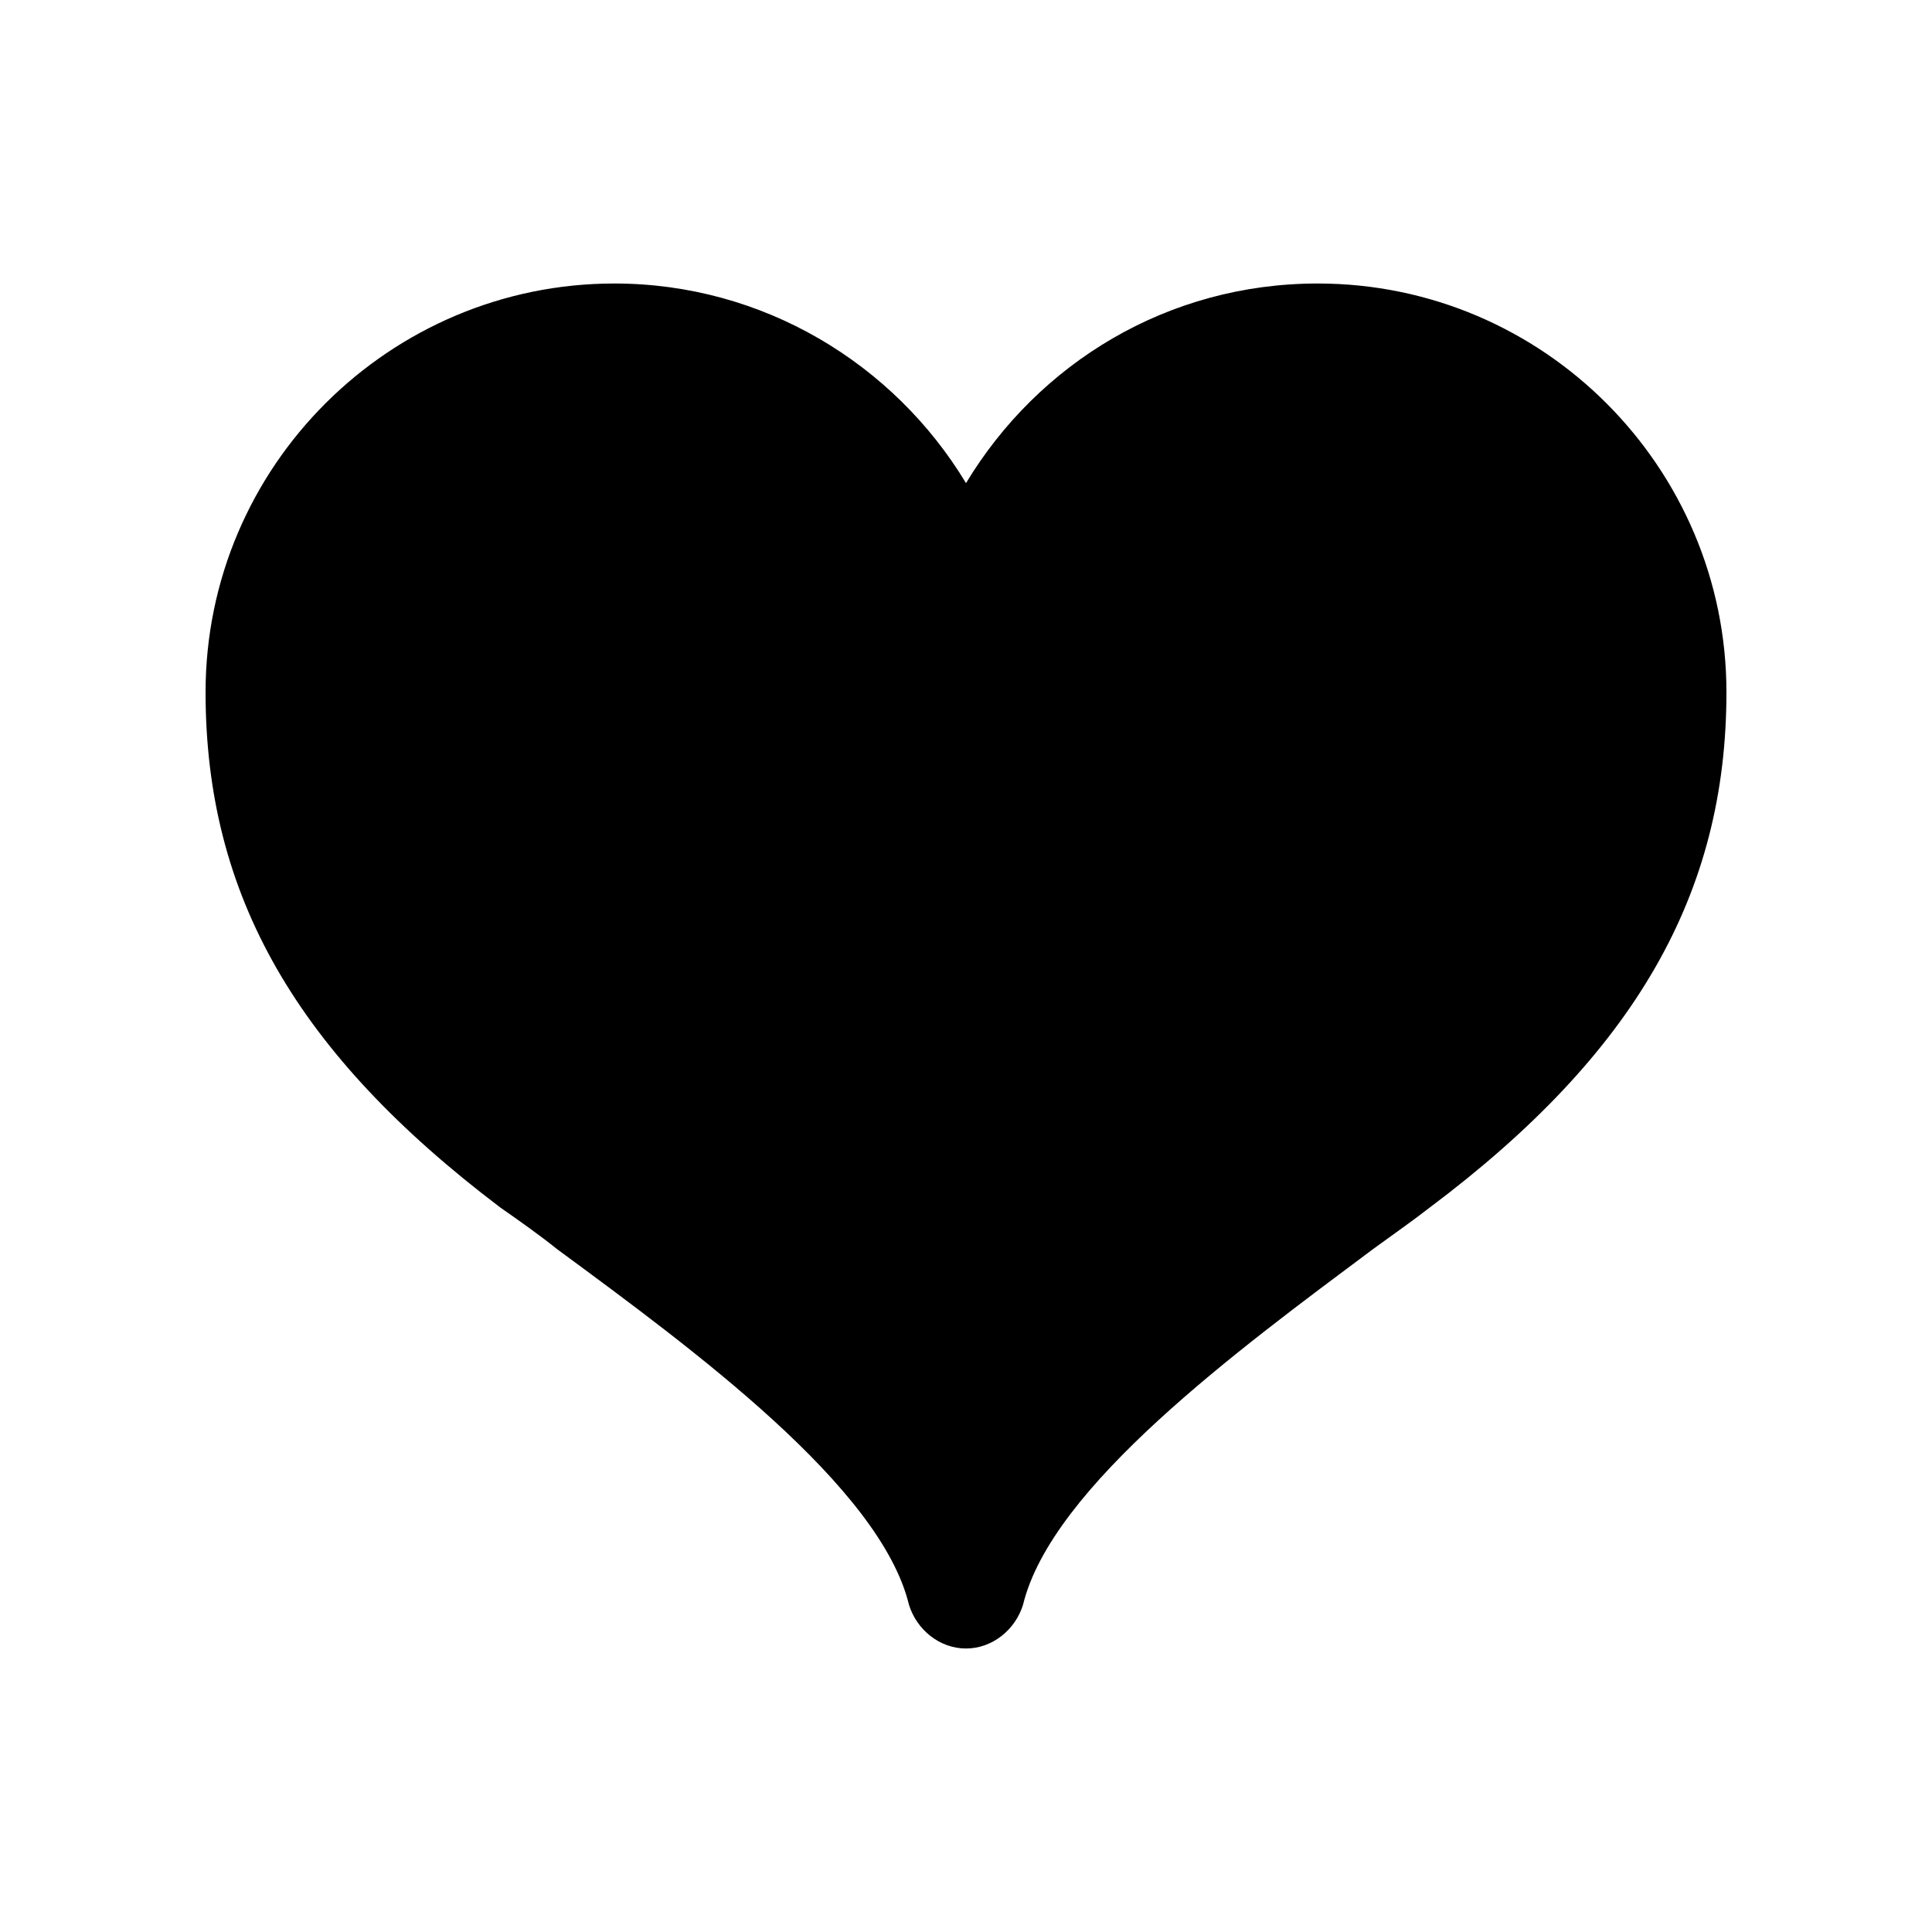 <?xml version="1.0" encoding="UTF-8"?>
<!-- The Best Svg Icon site in the world: iconSvg.co, Visit us! https://iconsvg.co -->
<svg fill="#000000" width="800px" height="800px" version="1.1" viewBox="144 144 512 512" xmlns="http://www.w3.org/2000/svg">
 <path d="m400 580.87c-7.055 0-13.098-5.039-15.113-11.586-7.559-31.234-56.93-67.512-93.203-94.211-5.039-4.031-10.078-7.559-15.113-11.082-53.914-40.816-78.094-82.629-78.094-136.54 0-59.953 48.871-108.32 108.32-108.32 39.297 0 74.059 21.16 93.203 52.898 19.145-31.738 53.402-52.898 93.203-52.898 59.953 0 108.32 48.871 108.32 108.32 0 53.402-24.184 95.723-78.594 136.53-4.535 3.527-9.574 7.055-15.113 11.082-35.773 26.707-85.145 62.98-92.703 94.215-2.016 6.551-8.062 11.59-15.113 11.59z"/>
</svg>